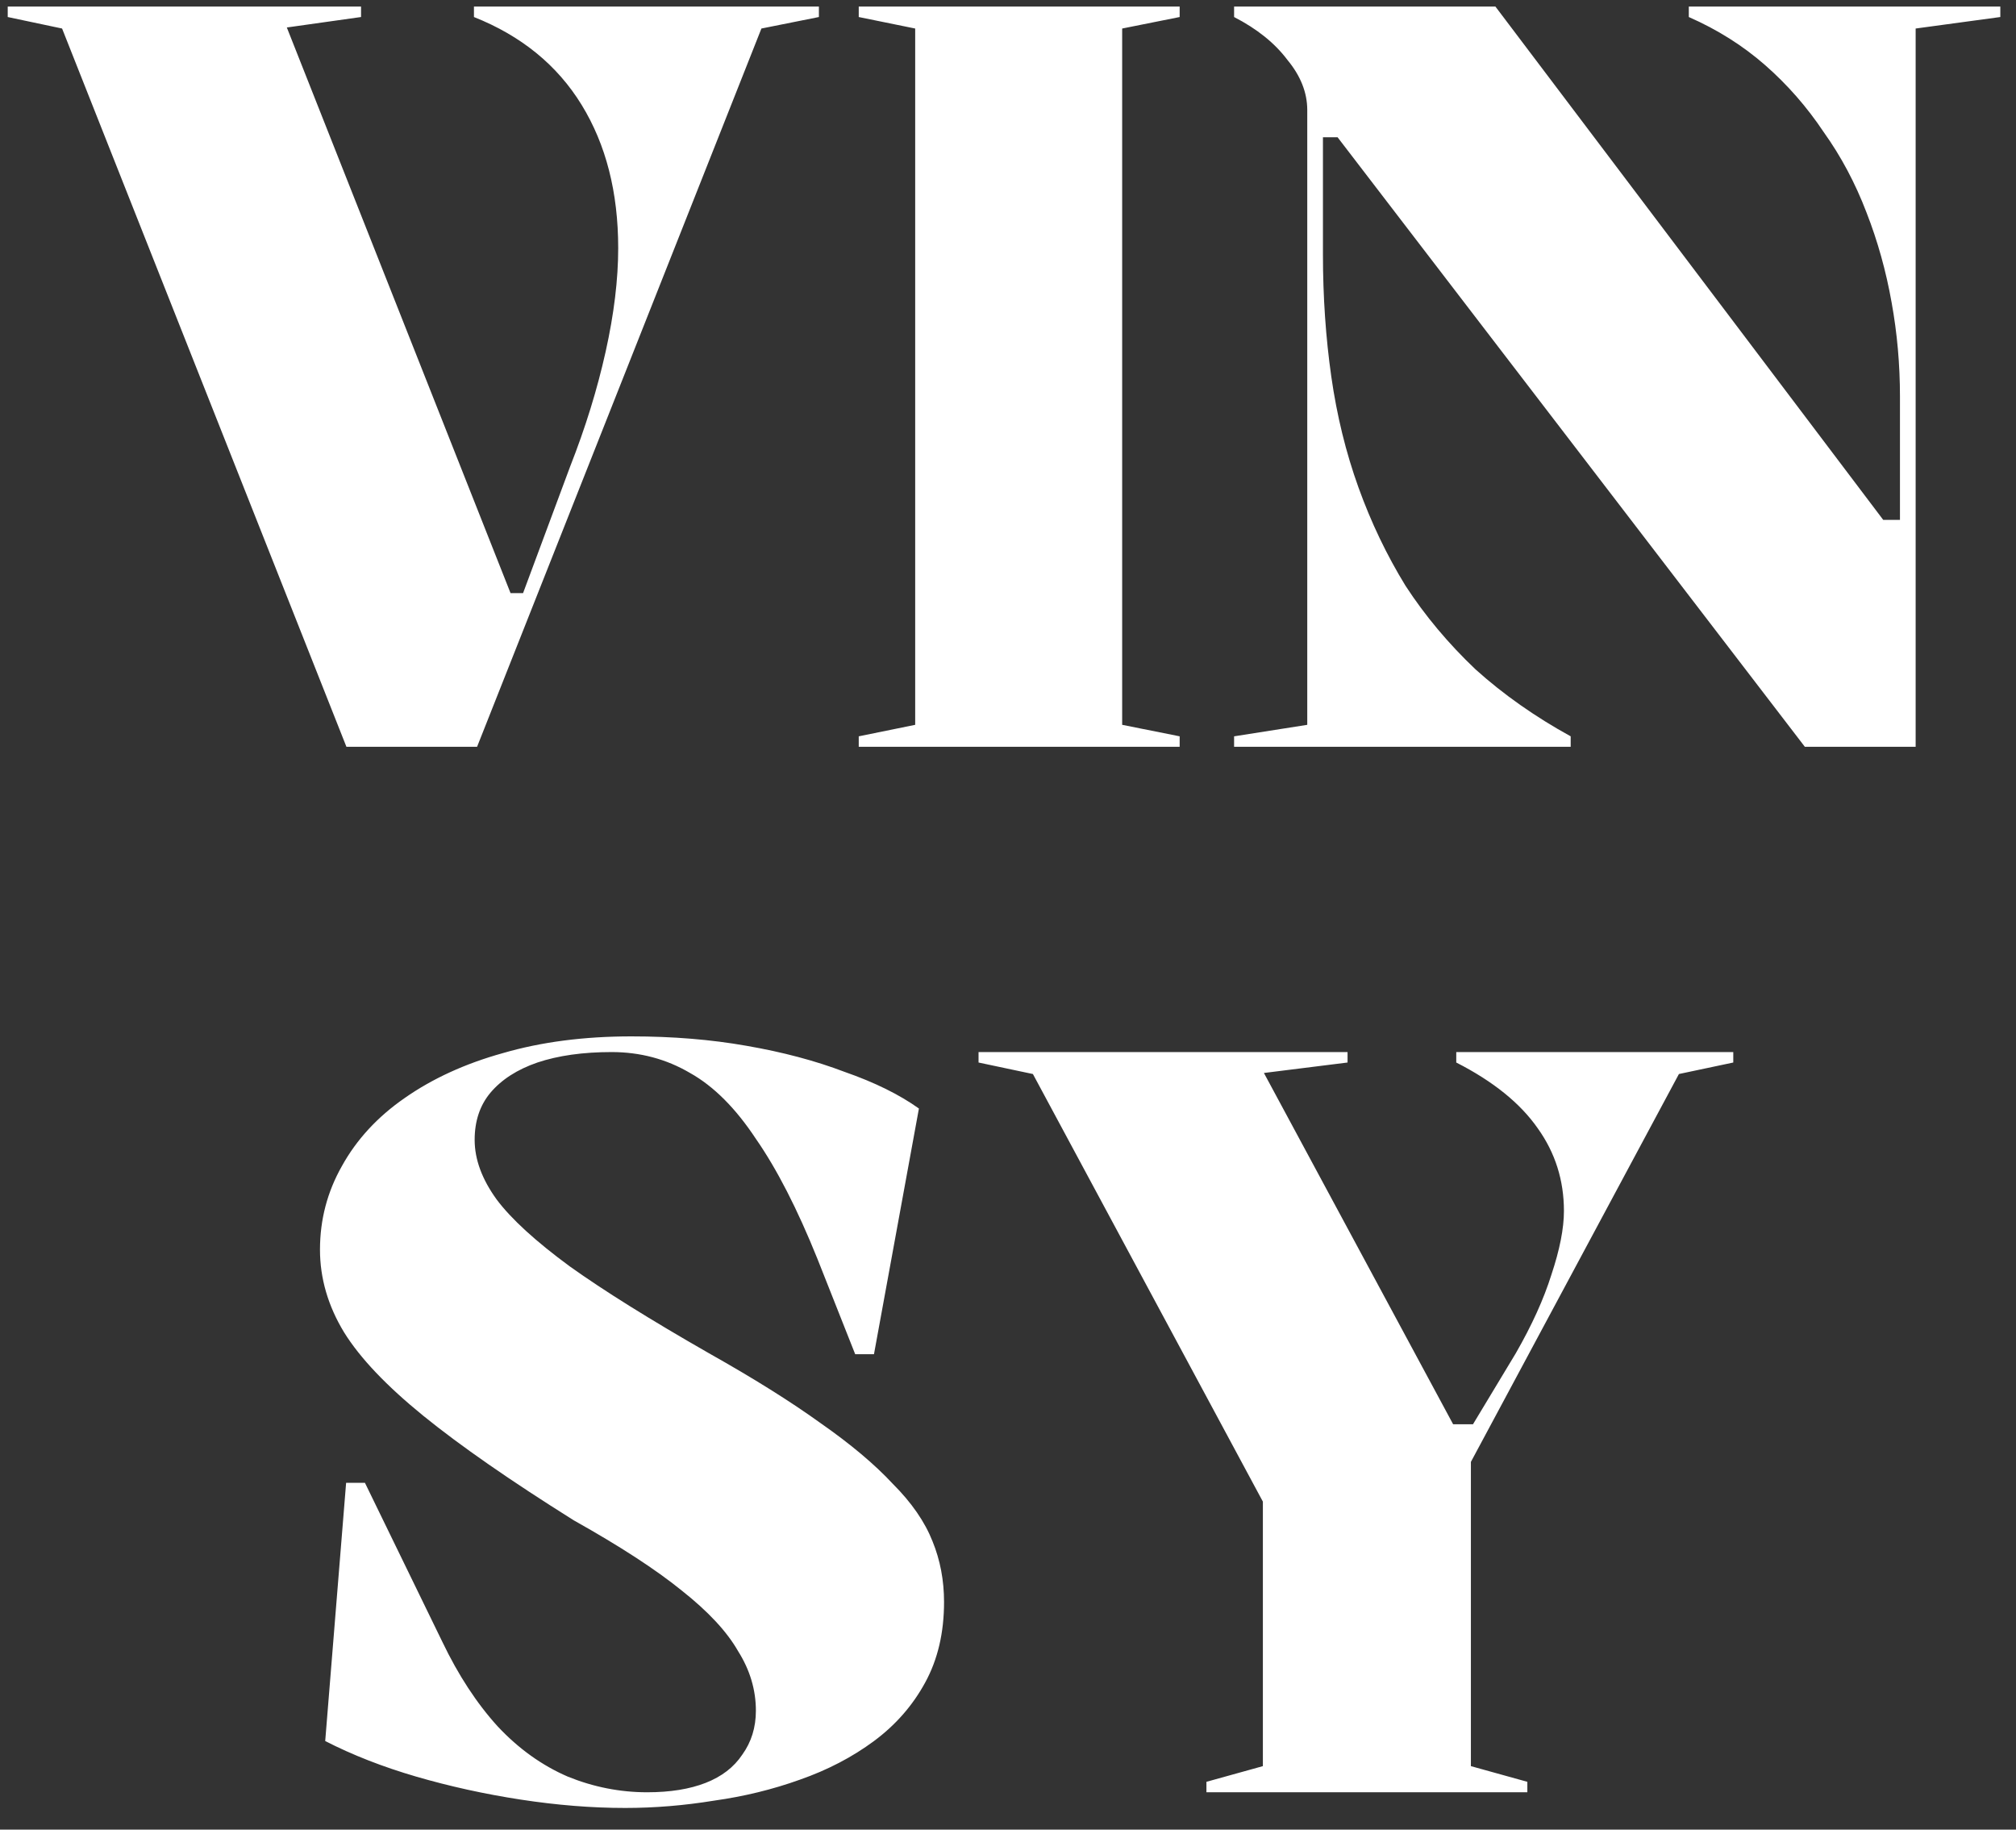 <svg width="54" height="49" viewBox="0 0 54 49" fill="none" xmlns="http://www.w3.org/2000/svg">
<rect x="0" y="0" width="54" height="49" fill="#333333" stroke="none"/>
<path d="M9.279 20L1.663 0.764L0.207 0.456V0.176H9.671V0.456L7.683 0.736L13.675 15.884H14.011L15.271 12.496C15.682 11.451 15.999 10.424 16.223 9.416C16.447 8.408 16.559 7.484 16.559 6.644C16.559 5.151 16.232 3.872 15.579 2.808C14.926 1.744 13.964 0.96 12.695 0.456V0.176H21.935V0.456L20.395 0.764L12.779 20H9.279ZM31.598 0.176V0.456L30.058 0.764V19.412L31.598 19.72V20H23.002V19.72L24.514 19.412V0.764L23.002 0.456V0.176H31.598ZM33.056 20V19.72L35.016 19.412V2.948C35.016 2.481 34.839 2.033 34.484 1.604C34.148 1.156 33.672 0.773 33.056 0.456V0.176H40.056L50.444 13.924H50.892V10.62C50.892 9.761 50.817 8.921 50.668 8.1C50.519 7.26 50.295 6.457 49.996 5.692C49.697 4.908 49.315 4.189 48.848 3.536C48.4 2.864 47.877 2.267 47.28 1.744C46.683 1.221 46.001 0.792 45.236 0.456V0.176H53.58V0.456L51.312 0.764V20H48.344L35.828 3.676H35.436V6.812C35.436 7.951 35.511 9.043 35.66 10.088C35.809 11.133 36.052 12.123 36.388 13.056C36.724 13.989 37.144 14.867 37.648 15.688C38.171 16.491 38.796 17.237 39.524 17.928C40.271 18.6 41.12 19.197 42.072 19.72V20H33.056ZM16.747 48.42C15.851 48.42 14.917 48.345 13.947 48.196C12.976 48.047 12.043 47.841 11.146 47.58C10.251 47.319 9.439 47.001 8.711 46.628L9.271 39.712H9.775L11.847 43.968C12.276 44.864 12.771 45.62 13.331 46.236C13.89 46.833 14.516 47.281 15.207 47.58C15.897 47.86 16.607 48 17.334 48C17.951 48 18.473 47.916 18.902 47.748C19.332 47.58 19.659 47.328 19.883 46.992C20.125 46.656 20.247 46.264 20.247 45.816C20.247 45.256 20.088 44.724 19.77 44.22C19.472 43.697 18.968 43.156 18.259 42.596C17.568 42.036 16.607 41.411 15.374 40.72C13.676 39.656 12.332 38.723 11.342 37.92C10.353 37.117 9.644 36.371 9.215 35.68C8.785 34.971 8.571 34.233 8.571 33.468C8.571 32.665 8.767 31.919 9.159 31.228C9.551 30.519 10.111 29.912 10.838 29.408C11.585 28.885 12.463 28.484 13.47 28.204C14.497 27.905 15.645 27.756 16.915 27.756C18.016 27.756 19.043 27.84 19.994 28.008C20.965 28.176 21.843 28.409 22.627 28.708C23.429 28.988 24.092 29.315 24.614 29.688L23.41 36.268H22.907L21.898 33.72C21.357 32.376 20.806 31.303 20.247 30.5C19.705 29.679 19.117 29.091 18.483 28.736C17.848 28.363 17.148 28.176 16.383 28.176C15.617 28.176 14.954 28.269 14.395 28.456C13.853 28.643 13.433 28.913 13.134 29.268C12.854 29.604 12.714 30.024 12.714 30.528C12.714 31.051 12.911 31.583 13.303 32.124C13.694 32.647 14.348 33.244 15.262 33.916C16.177 34.569 17.419 35.344 18.986 36.24C20.181 36.912 21.18 37.537 21.983 38.116C22.785 38.676 23.429 39.217 23.915 39.74C24.419 40.244 24.773 40.757 24.979 41.28C25.184 41.784 25.287 42.325 25.287 42.904C25.287 43.725 25.119 44.444 24.782 45.06C24.447 45.676 23.989 46.199 23.41 46.628C22.832 47.057 22.169 47.403 21.422 47.664C20.695 47.925 19.929 48.112 19.127 48.224C18.324 48.355 17.53 48.42 16.747 48.42ZM32.315 48V47.72L33.827 47.3V40.216L27.667 28.764L26.211 28.456V28.176H36.095V28.456L33.855 28.736L38.923 38.144H39.455L40.603 36.24C41.032 35.493 41.35 34.793 41.555 34.14C41.779 33.468 41.891 32.899 41.891 32.432C41.891 31.611 41.658 30.873 41.191 30.22C40.724 29.548 39.996 28.96 39.007 28.456V28.176H46.427V28.456L44.971 28.764L39.399 39.152V47.3L40.911 47.72V48H32.315Z" fill="white"/>
</svg>
